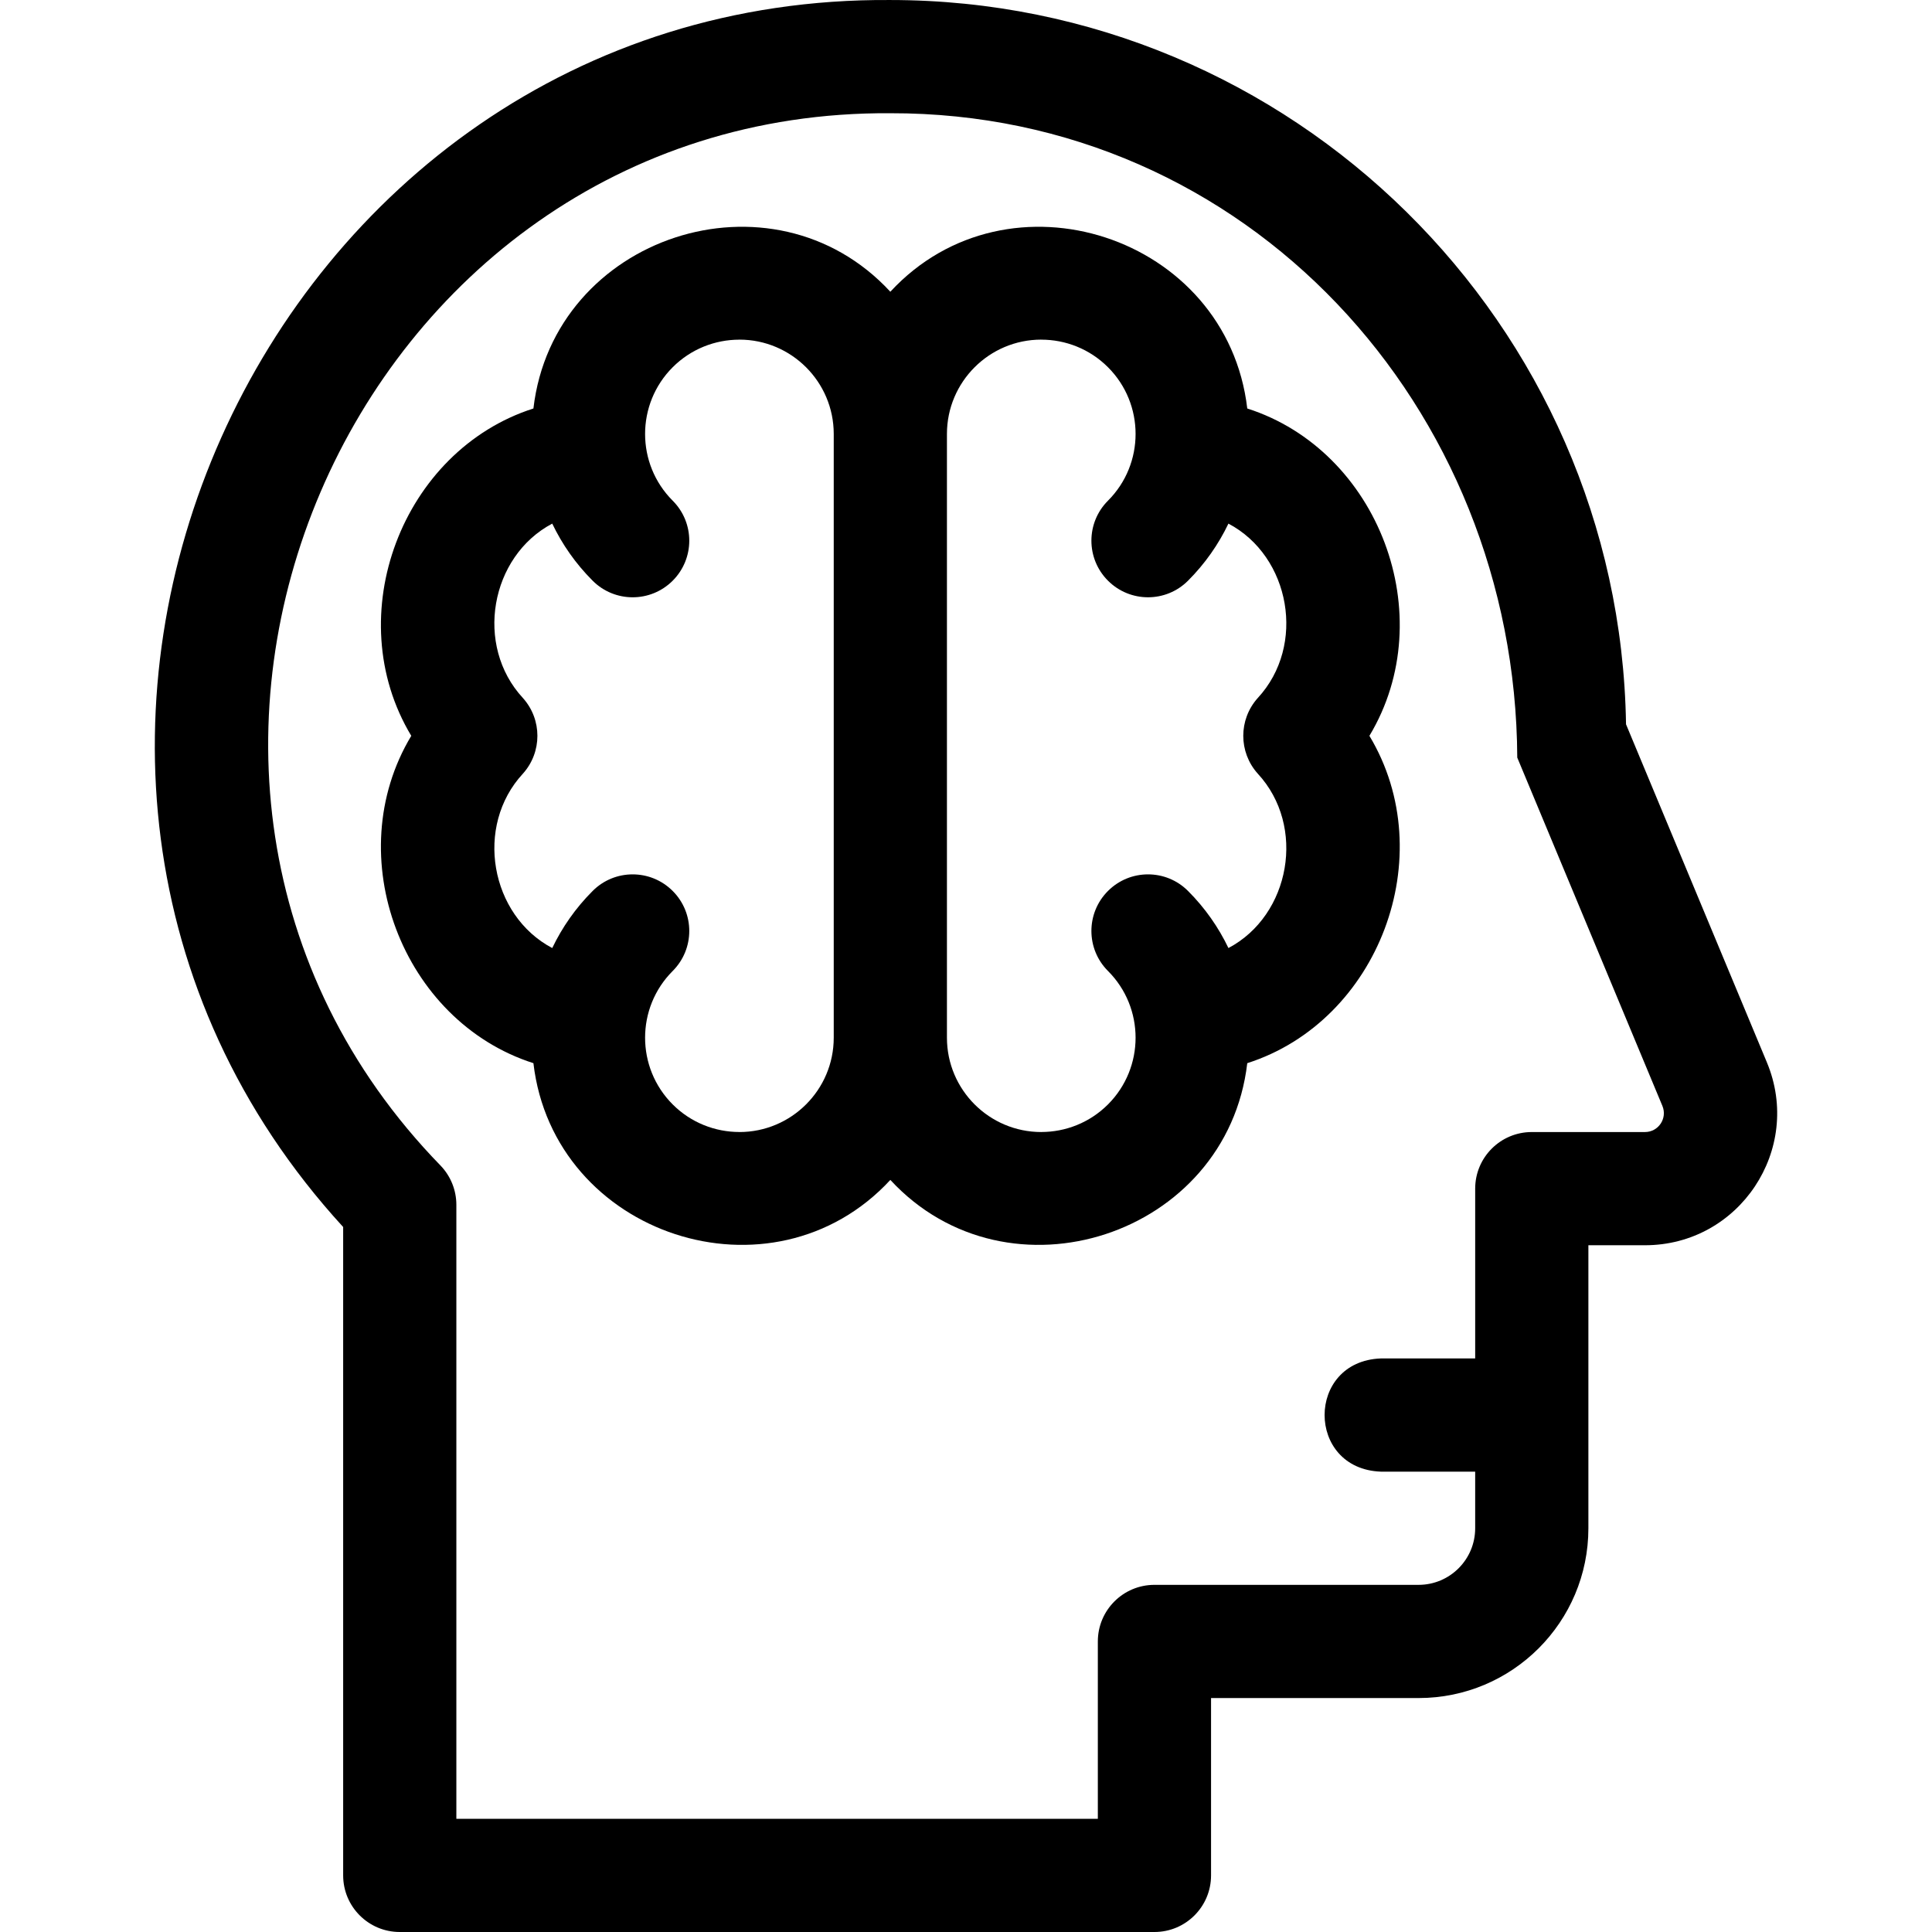<svg id="Capa_1" enable-background="new 0 0 512.005 512.005" height="512" viewBox="0 0 512.005 512.005" width="512" xmlns="http://www.w3.org/2000/svg"><g><path d="m468.249 281.544-37.331-89.595c-1.644-106.116-88.477-191.944-194.976-191.944-166.857-1.207-257.652 202.122-145 325.168v171.833c0 8.284 6.716 15 15 15h200.001c8.284 0 15-6.716 15-15v-47h55c24.853 0 45-20.147 45-45v-75h15c24.974-.001 41.912-25.408 32.306-48.462zm-32.307 18.461h-30c-8.284 0-15 6.716-15 15v45h-25.002c-19.881.738-19.866 29.269 0 30h25.001v15c0 8.284-6.716 15-15 15h-70c-8.284 0-15 6.716-15 15v47h-170v-162.715c0-3.862-1.49-7.576-4.159-10.367-100.245-103.004-24.46-279.864 119.162-278.916 94.679-.197 165.714 77.962 166.151 170.768l38.462 92.308c1.372 3.293-1.047 6.922-4.615 6.922z"/><path d="m330.541 108.255c-5.349-45.78-63.347-64.746-94.59-30.94-31.258-33.82-89.251-14.817-94.59 30.94-34.762 11.107-51.531 54.881-32.37 86.75-19.164 31.874-2.386 75.645 32.37 86.75 5.349 45.78 63.347 64.746 94.59 30.94 31.258 33.82 89.251 14.817 94.59-30.94 34.762-11.107 51.531-54.881 32.37-86.75 19.164-31.874 2.386-75.644-32.37-86.75zm-109.59 166.75c0 13.79-11.21 25-25 25h-.02l.01-.01c-6.4 0-12.8-2.44-17.67-7.31-9.75-9.75-9.75-25.61 0-35.36 5.86-5.86 5.86-15.35 0-21.21s-15.36-5.86-21.21 0c-4.53 4.53-8.09 9.66-10.71 15.13-16.422-8.671-20.681-32.294-7.76-46.23l.004-.005c5.099-5.695 5.099-14.314 0-20.01l-.004-.005c-12.924-13.938-8.658-37.562 7.76-46.23 2.62 5.47 6.18 10.6 10.71 15.13 5.85 5.86 15.35 5.86 21.21 0s5.86-15.35 0-21.21c-9.75-9.75-9.75-25.61 0-35.36 4.87-4.87 11.27-7.31 17.67-7.31l-.01-.01h.02c13.79 0 25 11.21 25 25zm112.356-69.995.004.005c12.924 13.938 8.658 37.562-7.76 46.23-2.62-5.47-6.18-10.6-10.71-15.13-5.85-5.86-15.35-5.86-21.21 0s-5.86 15.35 0 21.21c9.75 9.75 9.75 25.61 0 35.36-4.87 4.87-11.27 7.31-17.67 7.31l.01.01h-.02c-13.79 0-25-11.21-25-25v-160c0-13.79 11.21-25 25-25h.02l-.01.01c6.4 0 12.8 2.44 17.67 7.31 9.75 9.75 9.75 25.61 0 35.36-5.86 5.86-5.86 15.35 0 21.21s15.36 5.86 21.21 0c4.53-4.53 8.09-9.66 10.71-15.13 16.422 8.671 20.681 32.294 7.76 46.23l-.004.005c-5.098 5.696-5.098 14.315 0 20.01z"/></g></svg>